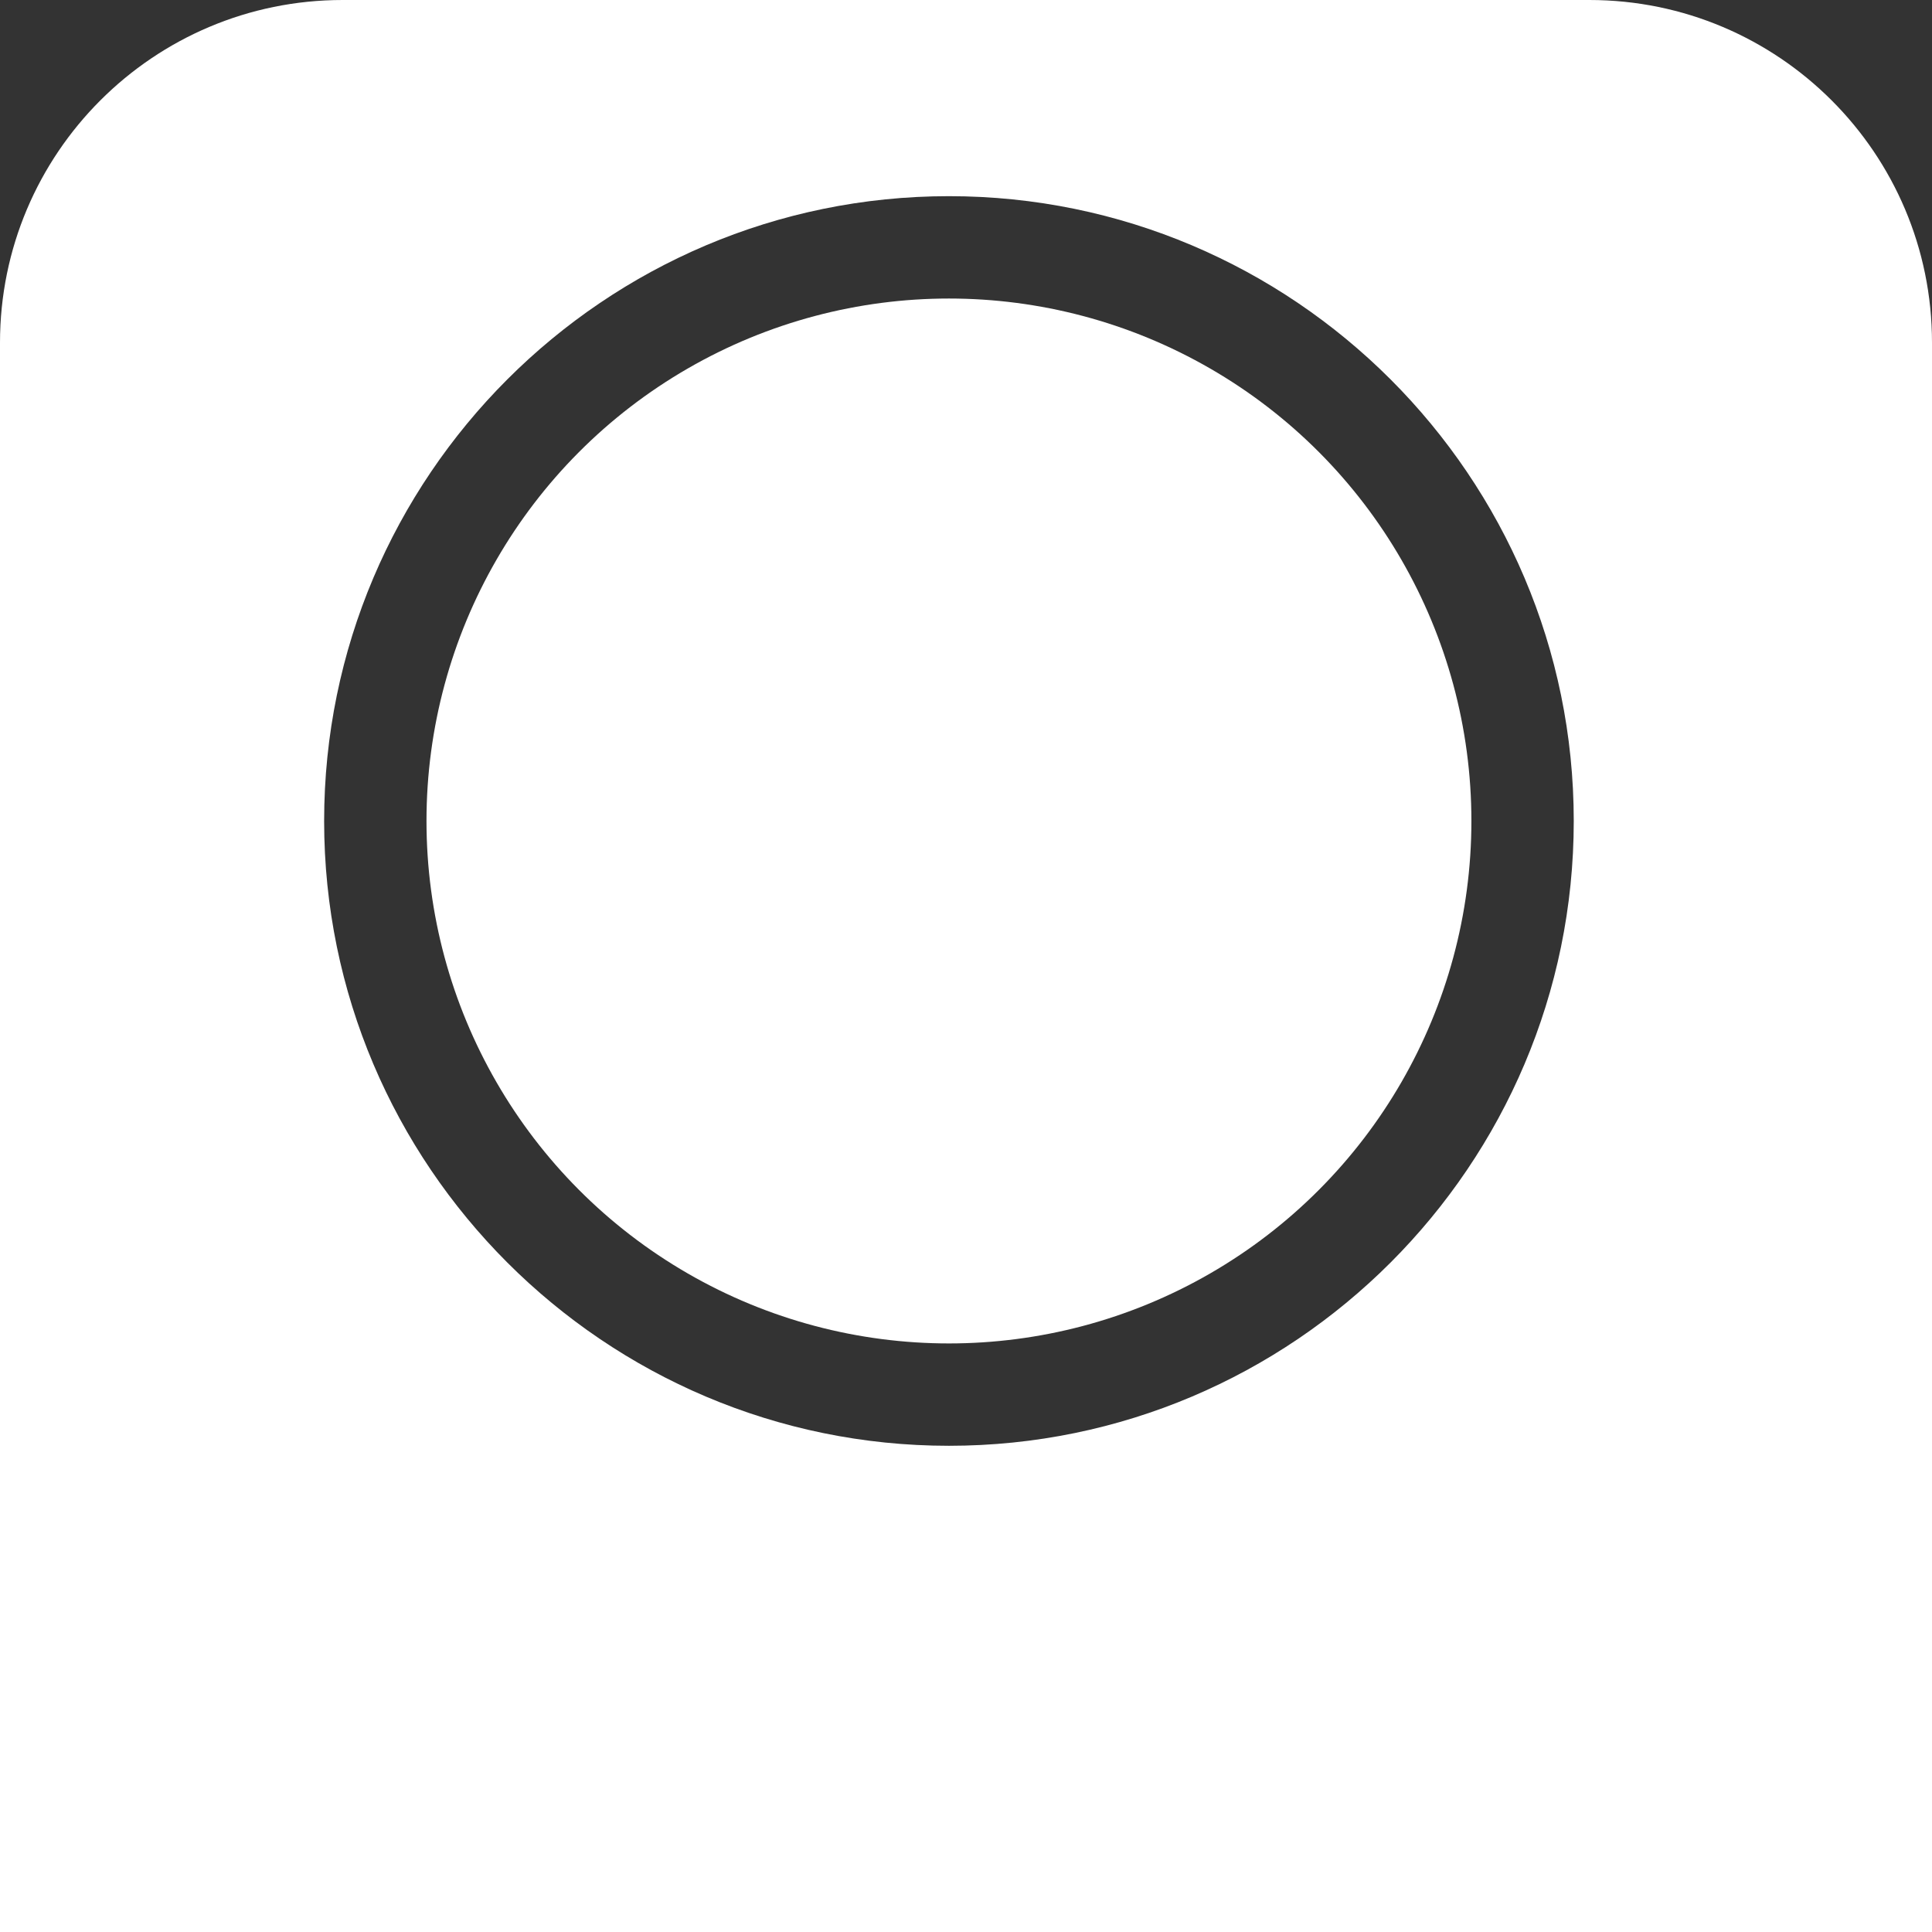 <?xml version="1.0" encoding="iso-8859-1"?>
<!-- Generator: Adobe Illustrator 25.2.3, SVG Export Plug-In . SVG Version: 6.00 Build 0)  -->
<svg version="1.1" id="Ebene_1" xmlns="http://www.w3.org/2000/svg" xmlns:xlink="http://www.w3.org/1999/xlink" x="0px" y="0px"
	 viewBox="0 0 113.386 113.386" style="enable-background:new 0 0 113.386 113.386;" xml:space="preserve">
<rect x="0" y="0" width="113.386" height="113.386" fill="#333333" stroke="none"/>
<g>
	<circle style="fill:#FFFFFF;" cx="55.692" cy="48.182" r="30.662"/>
	<path style="fill:#FFFFFF;" d="M0,20.11v93.275h113.386V20.11c0-11.107-9.004-20.11-20.11-20.11H20.11C9.004,0,0,9.004,0,20.11z
		 M55.692,84.851c-20.22,0-36.669-16.449-36.669-36.669s16.449-36.669,36.669-36.669s36.669,16.449,36.669,36.669
		S75.911,84.851,55.692,84.851z"/>
</g>
</svg>
